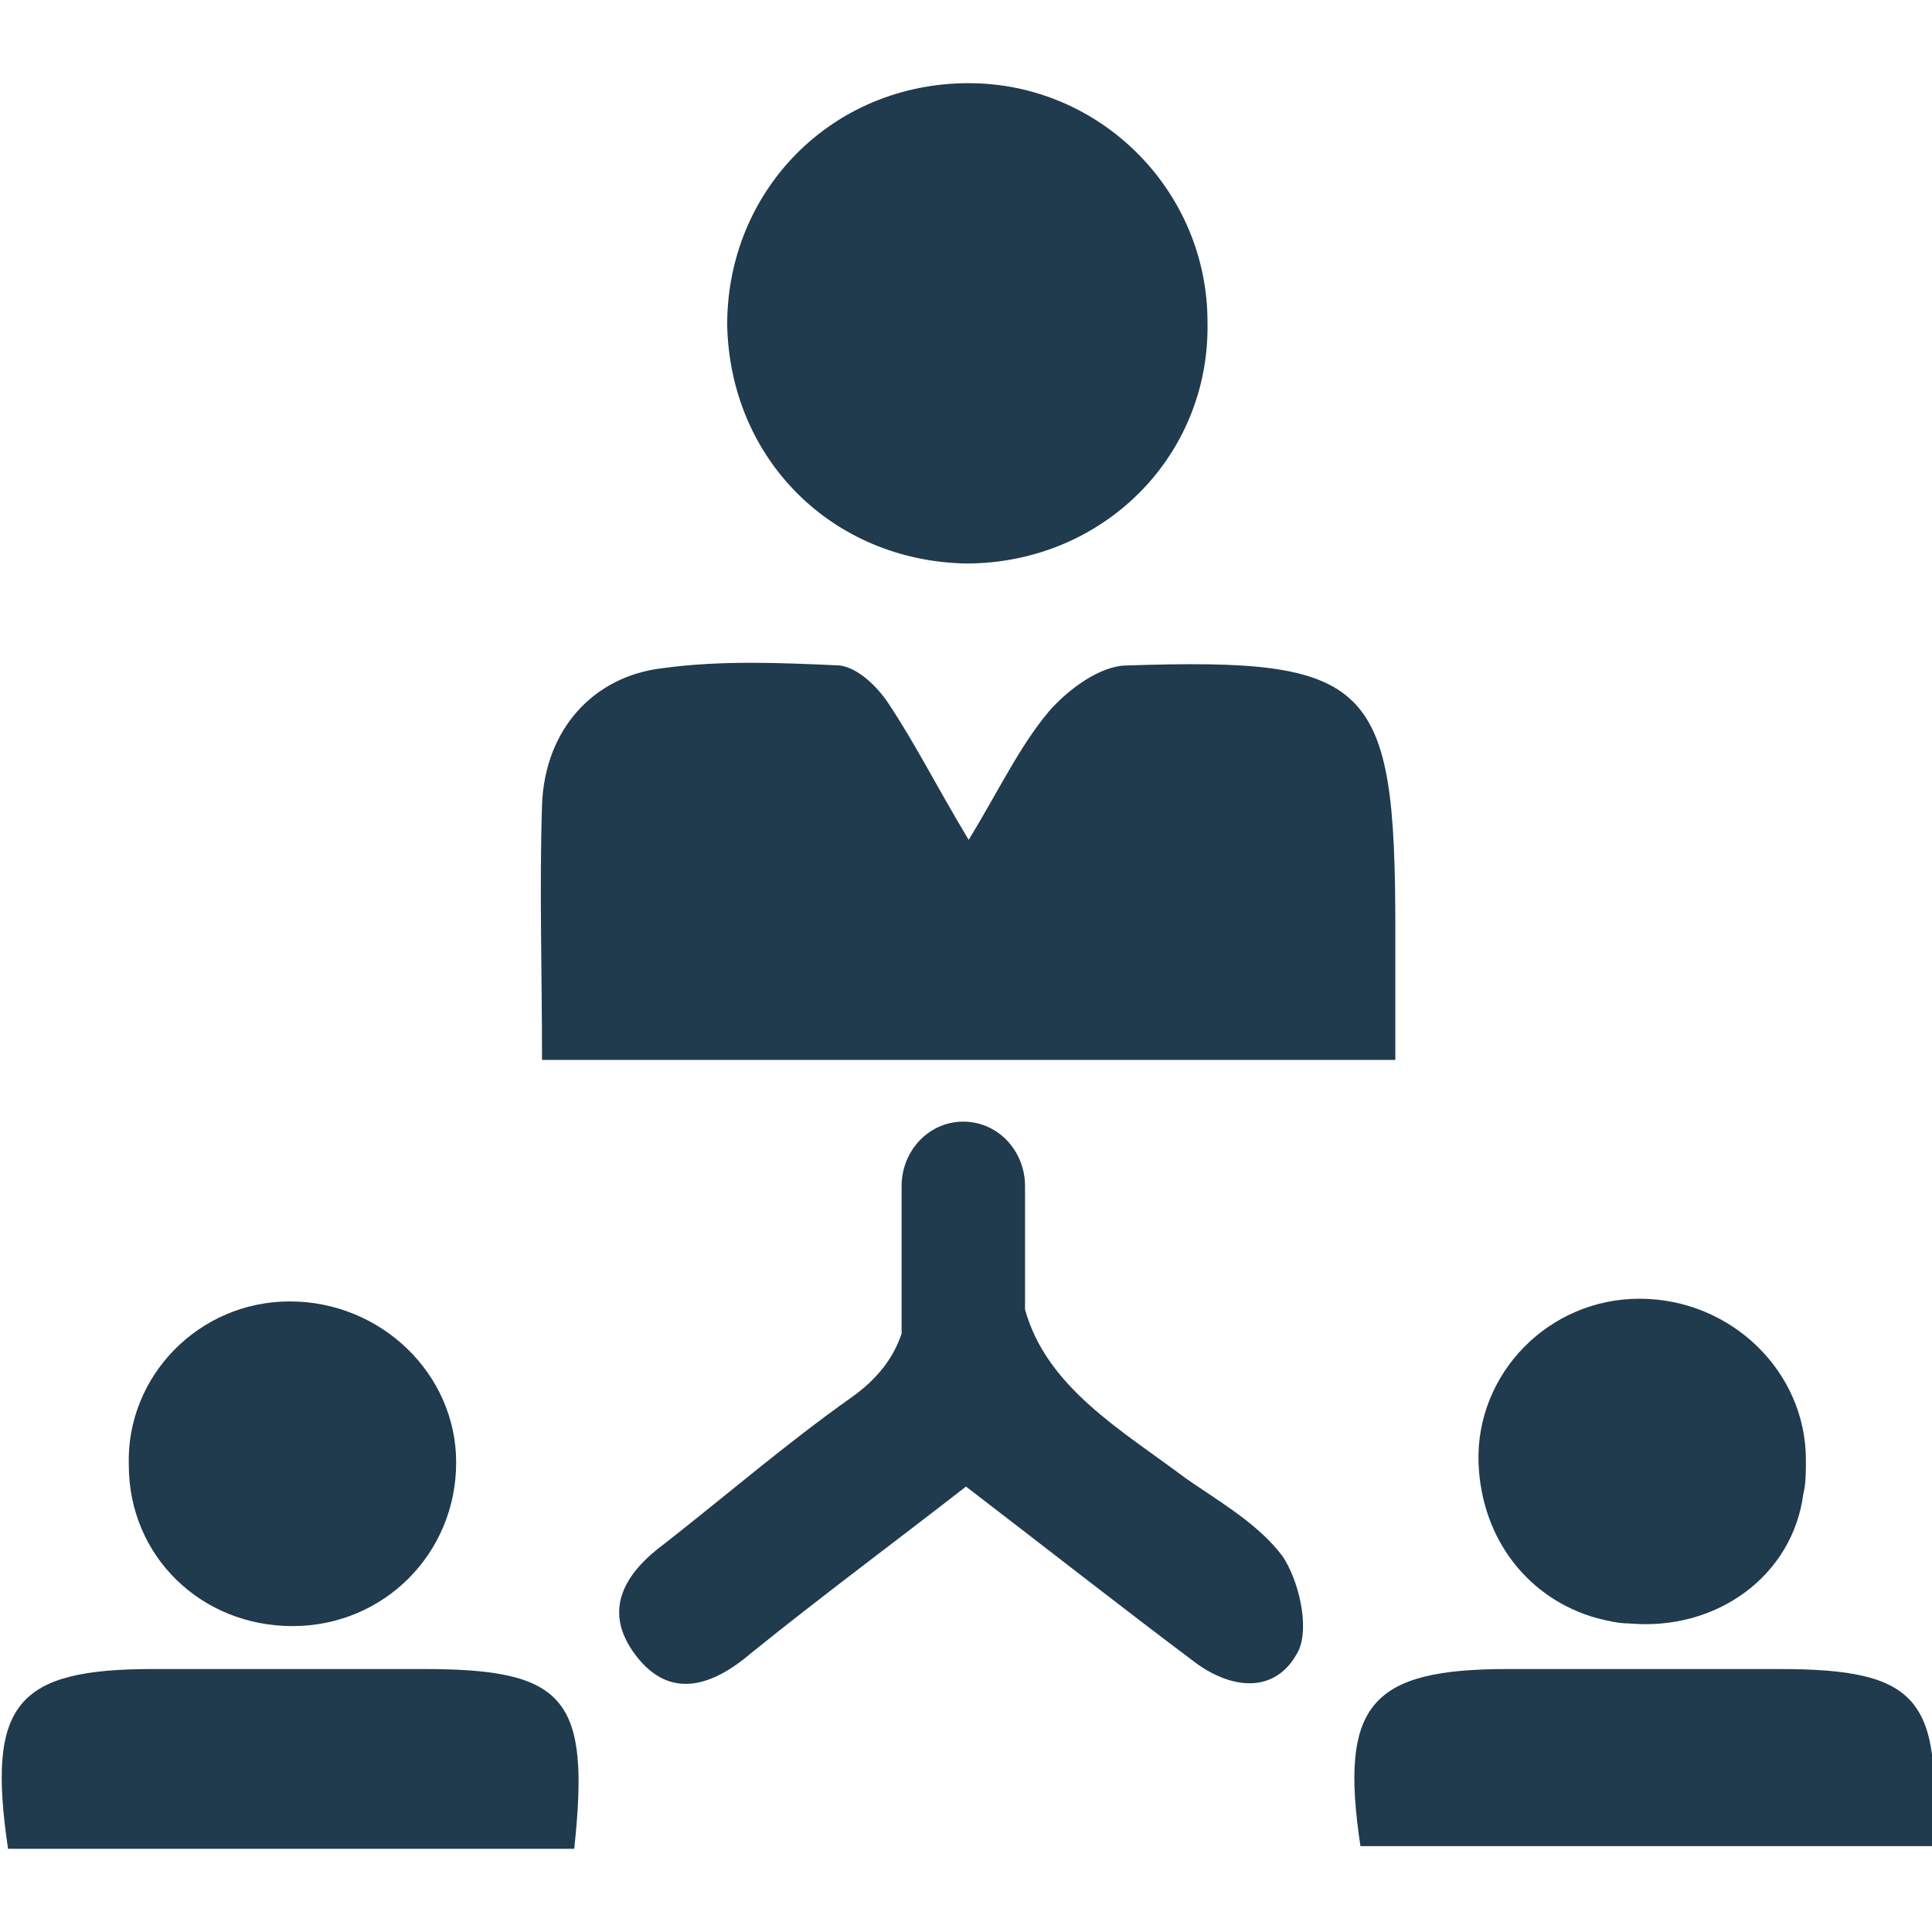 <?xml version="1.0" encoding="utf-8"?>
<!-- Generator: Adobe Illustrator 24.1.1, SVG Export Plug-In . SVG Version: 6.00 Build 0)  -->
<svg version="1.1" id="Layer_1" xmlns="http://www.w3.org/2000/svg" xmlns:xlink="http://www.w3.org/1999/xlink" x="0px" y="0px"
	 viewBox="0 0 72 72" style="enable-background:new 0 0 72 72;" xml:space="preserve">
<style type="text/css">
	.st0{fill:#203A4E;}
</style>
<g>
	<path class="st0" d="M52,39.5v-4.9c0-9.2-0.9-10.1-10-9.8c-1,0-2.2,0.9-2.9,1.7c-1.1,1.3-1.9,3-3,4.8c-1.2-2-2-3.6-3-5.1
		c-0.4-0.6-1.1-1.3-1.8-1.4c-2.2-0.1-4.4-0.2-6.6,0.1c-2.6,0.3-4.4,2.3-4.5,5.1c-0.1,3.1,0,6.2,0,9.5H52z"/>
	<path class="st0" d="M36,21c5.1,0,9.1-4,9-9c0-4.9-4-8.9-8.9-8.9c-5.1,0-9,4-9,9C27.2,17.1,31,20.9,36,21"/>
	<path class="st0" d="M44.2,55.1c-2.4-1.8-5.2-3.4-6-6.3v-3.4c0,0,0,0,0,0c0,0,0,0,0,0v-1.2c0-1.3-1-2.4-2.3-2.4
		c-1.3,0-2.3,1.1-2.3,2.4v5.5c-0.3,0.9-0.9,1.7-1.9,2.4c-2.4,1.7-4.6,3.6-6.9,5.4c-1.5,1.1-2.4,2.5-1.1,4.2c1.3,1.7,2.9,1.1,4.3-0.1
		c2.6-2.1,5.3-4.1,8-6.2c3,2.3,5.8,4.5,8.6,6.6c1.4,1,3,1.1,3.8-0.5c0.4-0.9,0-2.6-0.6-3.5C46.9,56.8,45.5,56,44.2,55.1"/>
	<path class="st0" d="M66.3,62.2c-3.4,0-6.7,0-10.1,0c-5.1,0-6.3,1.3-5.5,6.6h21.3C72.4,63.3,71.5,62.2,66.3,62.2"/>
	<path class="st0" d="M15.8,62.2c-3.4,0-6.8,0-10.1,0c-5.1,0-6.2,1.3-5.4,6.7h21.1C22,63.3,21.1,62.2,15.8,62.2"/>
	<path class="st0" d="M10.9,60.6c3.4,0,6.1-2.7,6.1-6.1c0-3.3-2.8-6-6.2-6c-3.4,0-6.1,2.8-6,6.1C4.8,58,7.5,60.6,10.9,60.6"/>
	<path class="st0" d="M59.5,60.3c0.4,0.1,0.8,0.2,1.2,0.2c3.3,0.3,6.1-1.8,6.5-4.8c0.1-0.4,0.1-0.8,0.1-1.3c0-3.3-2.8-6-6.2-6
		c-3.4,0-6.1,2.8-6,6.1C55.2,57.4,57,59.6,59.5,60.3"/>
</g>
</svg>
